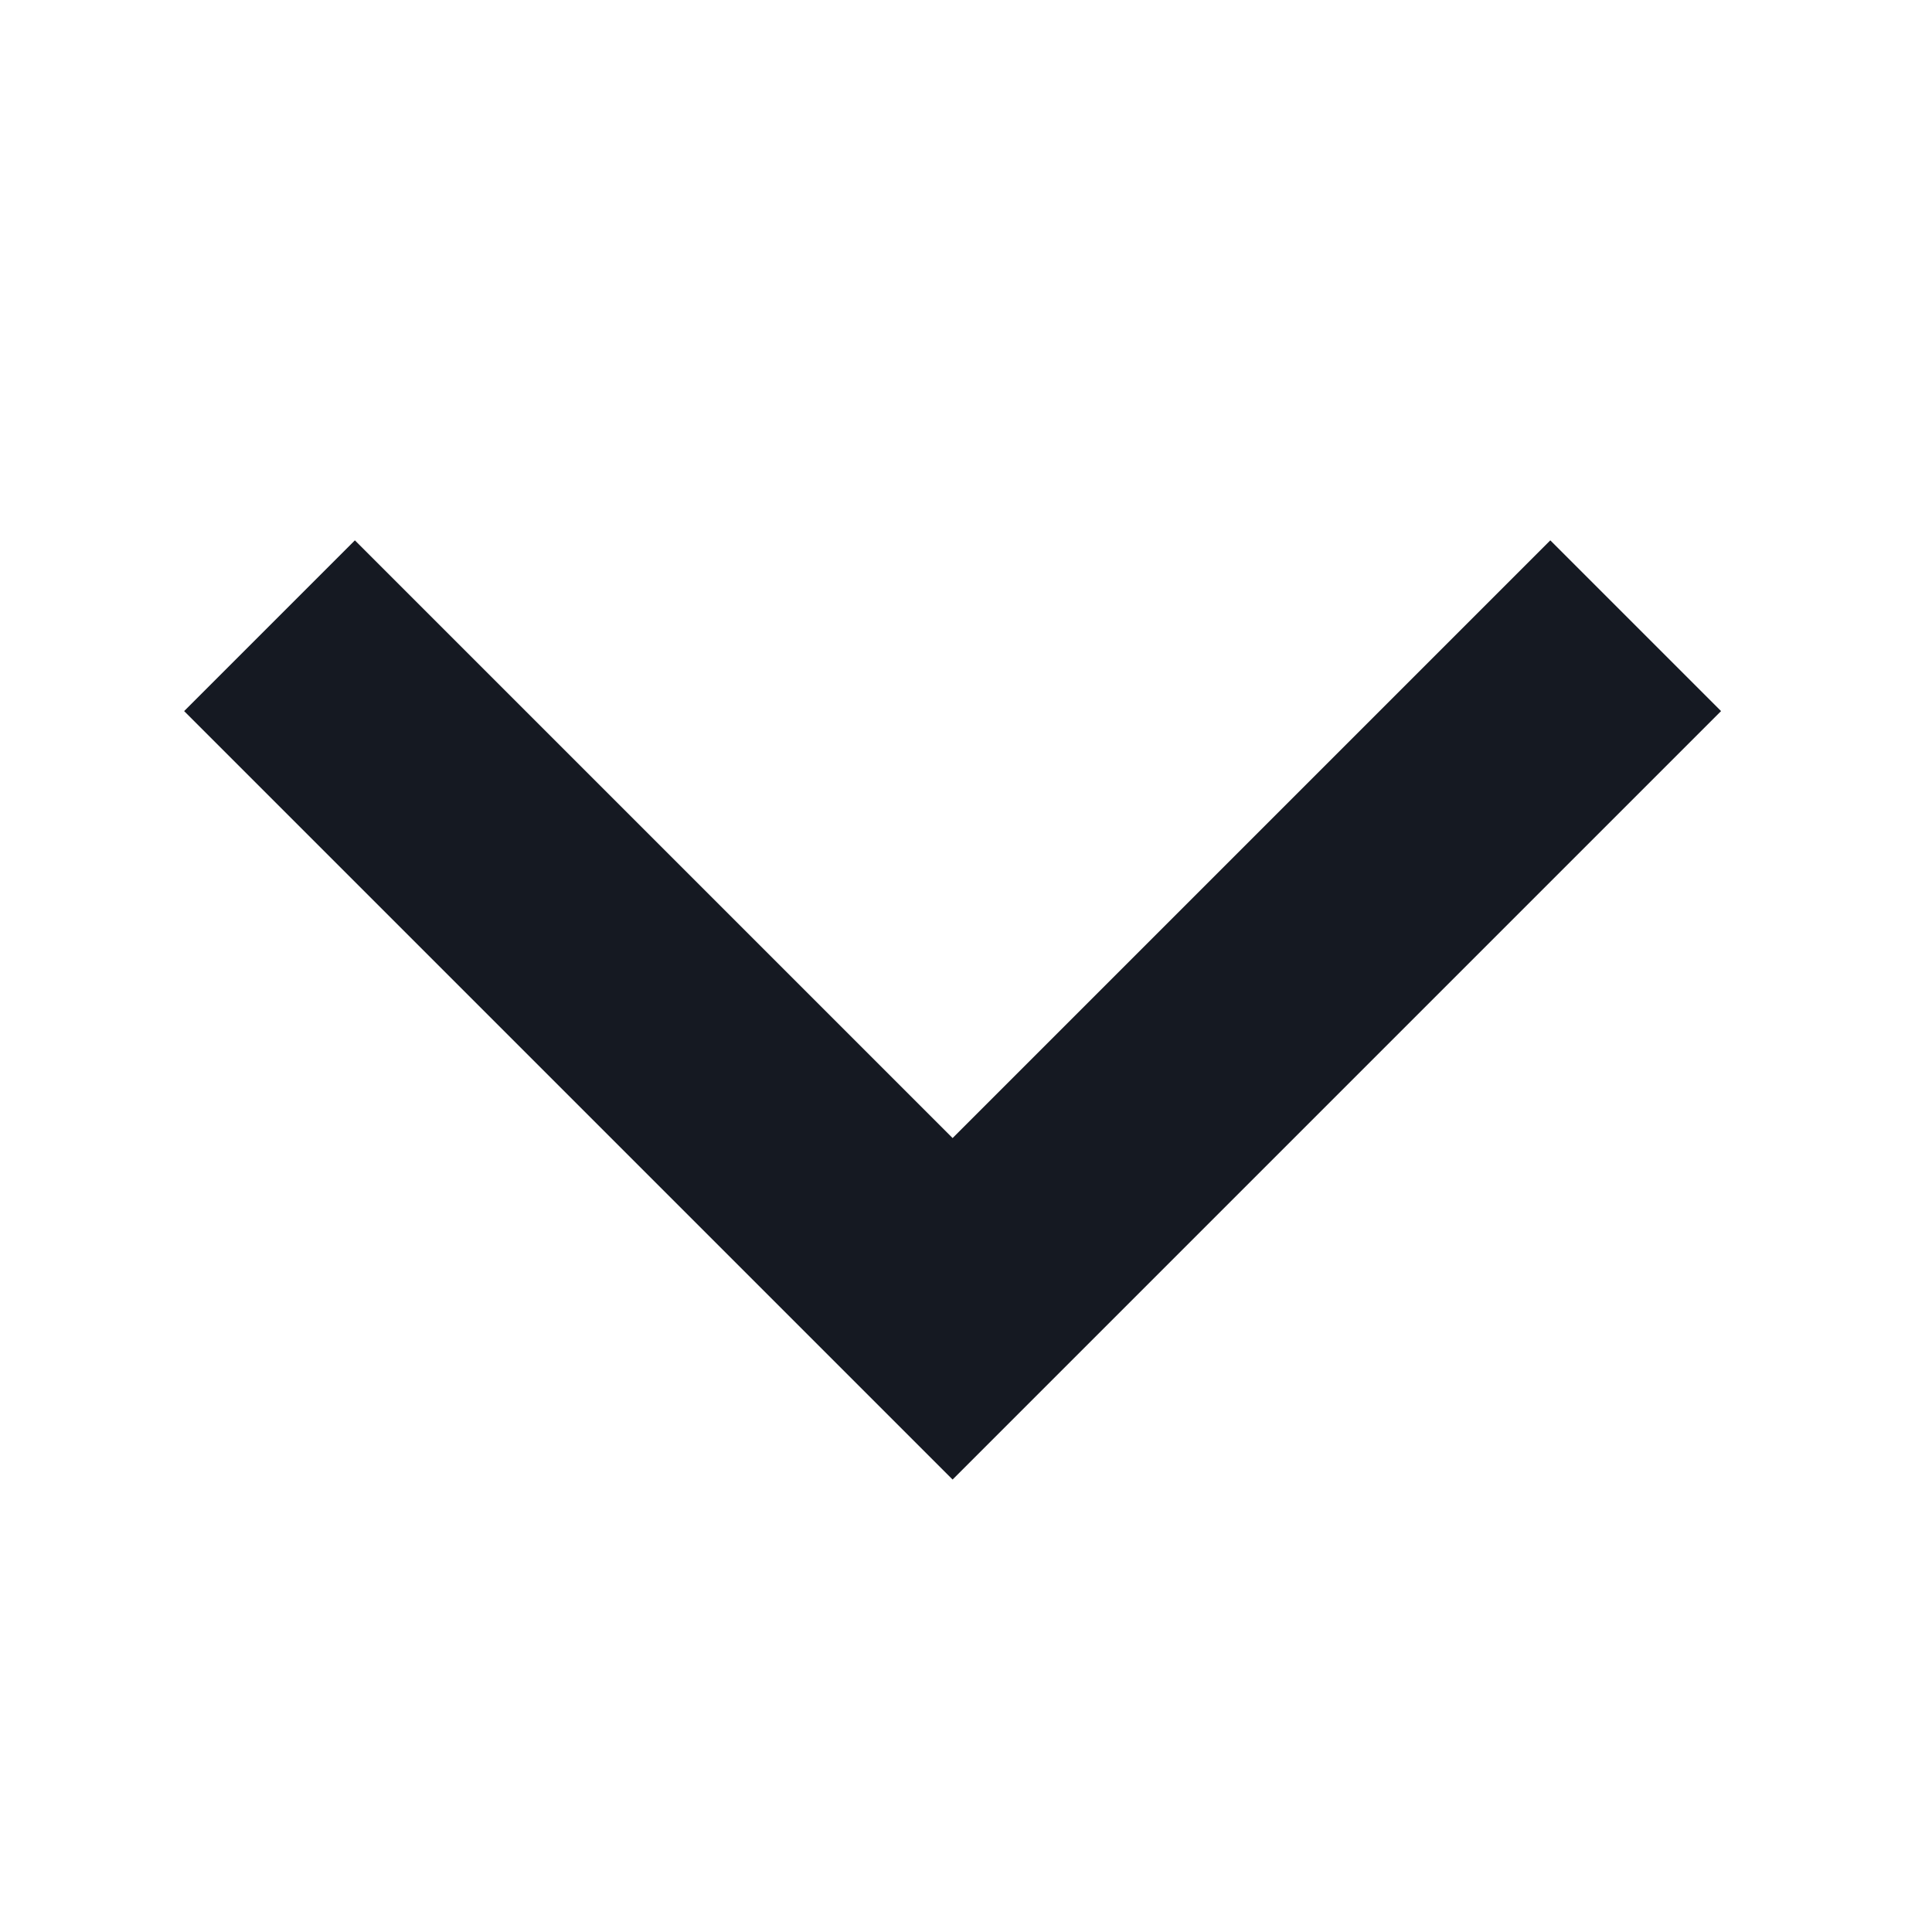 <svg xmlns="http://www.w3.org/2000/svg" width="16" height="16" viewBox="0 0 16 16"><path fill="#151922" fill-rule="evenodd" d="M7.889 9.425l4.95-4.95 1.414 1.414-6.364 6.364-6.364-6.364 1.414-1.414z"/></svg>